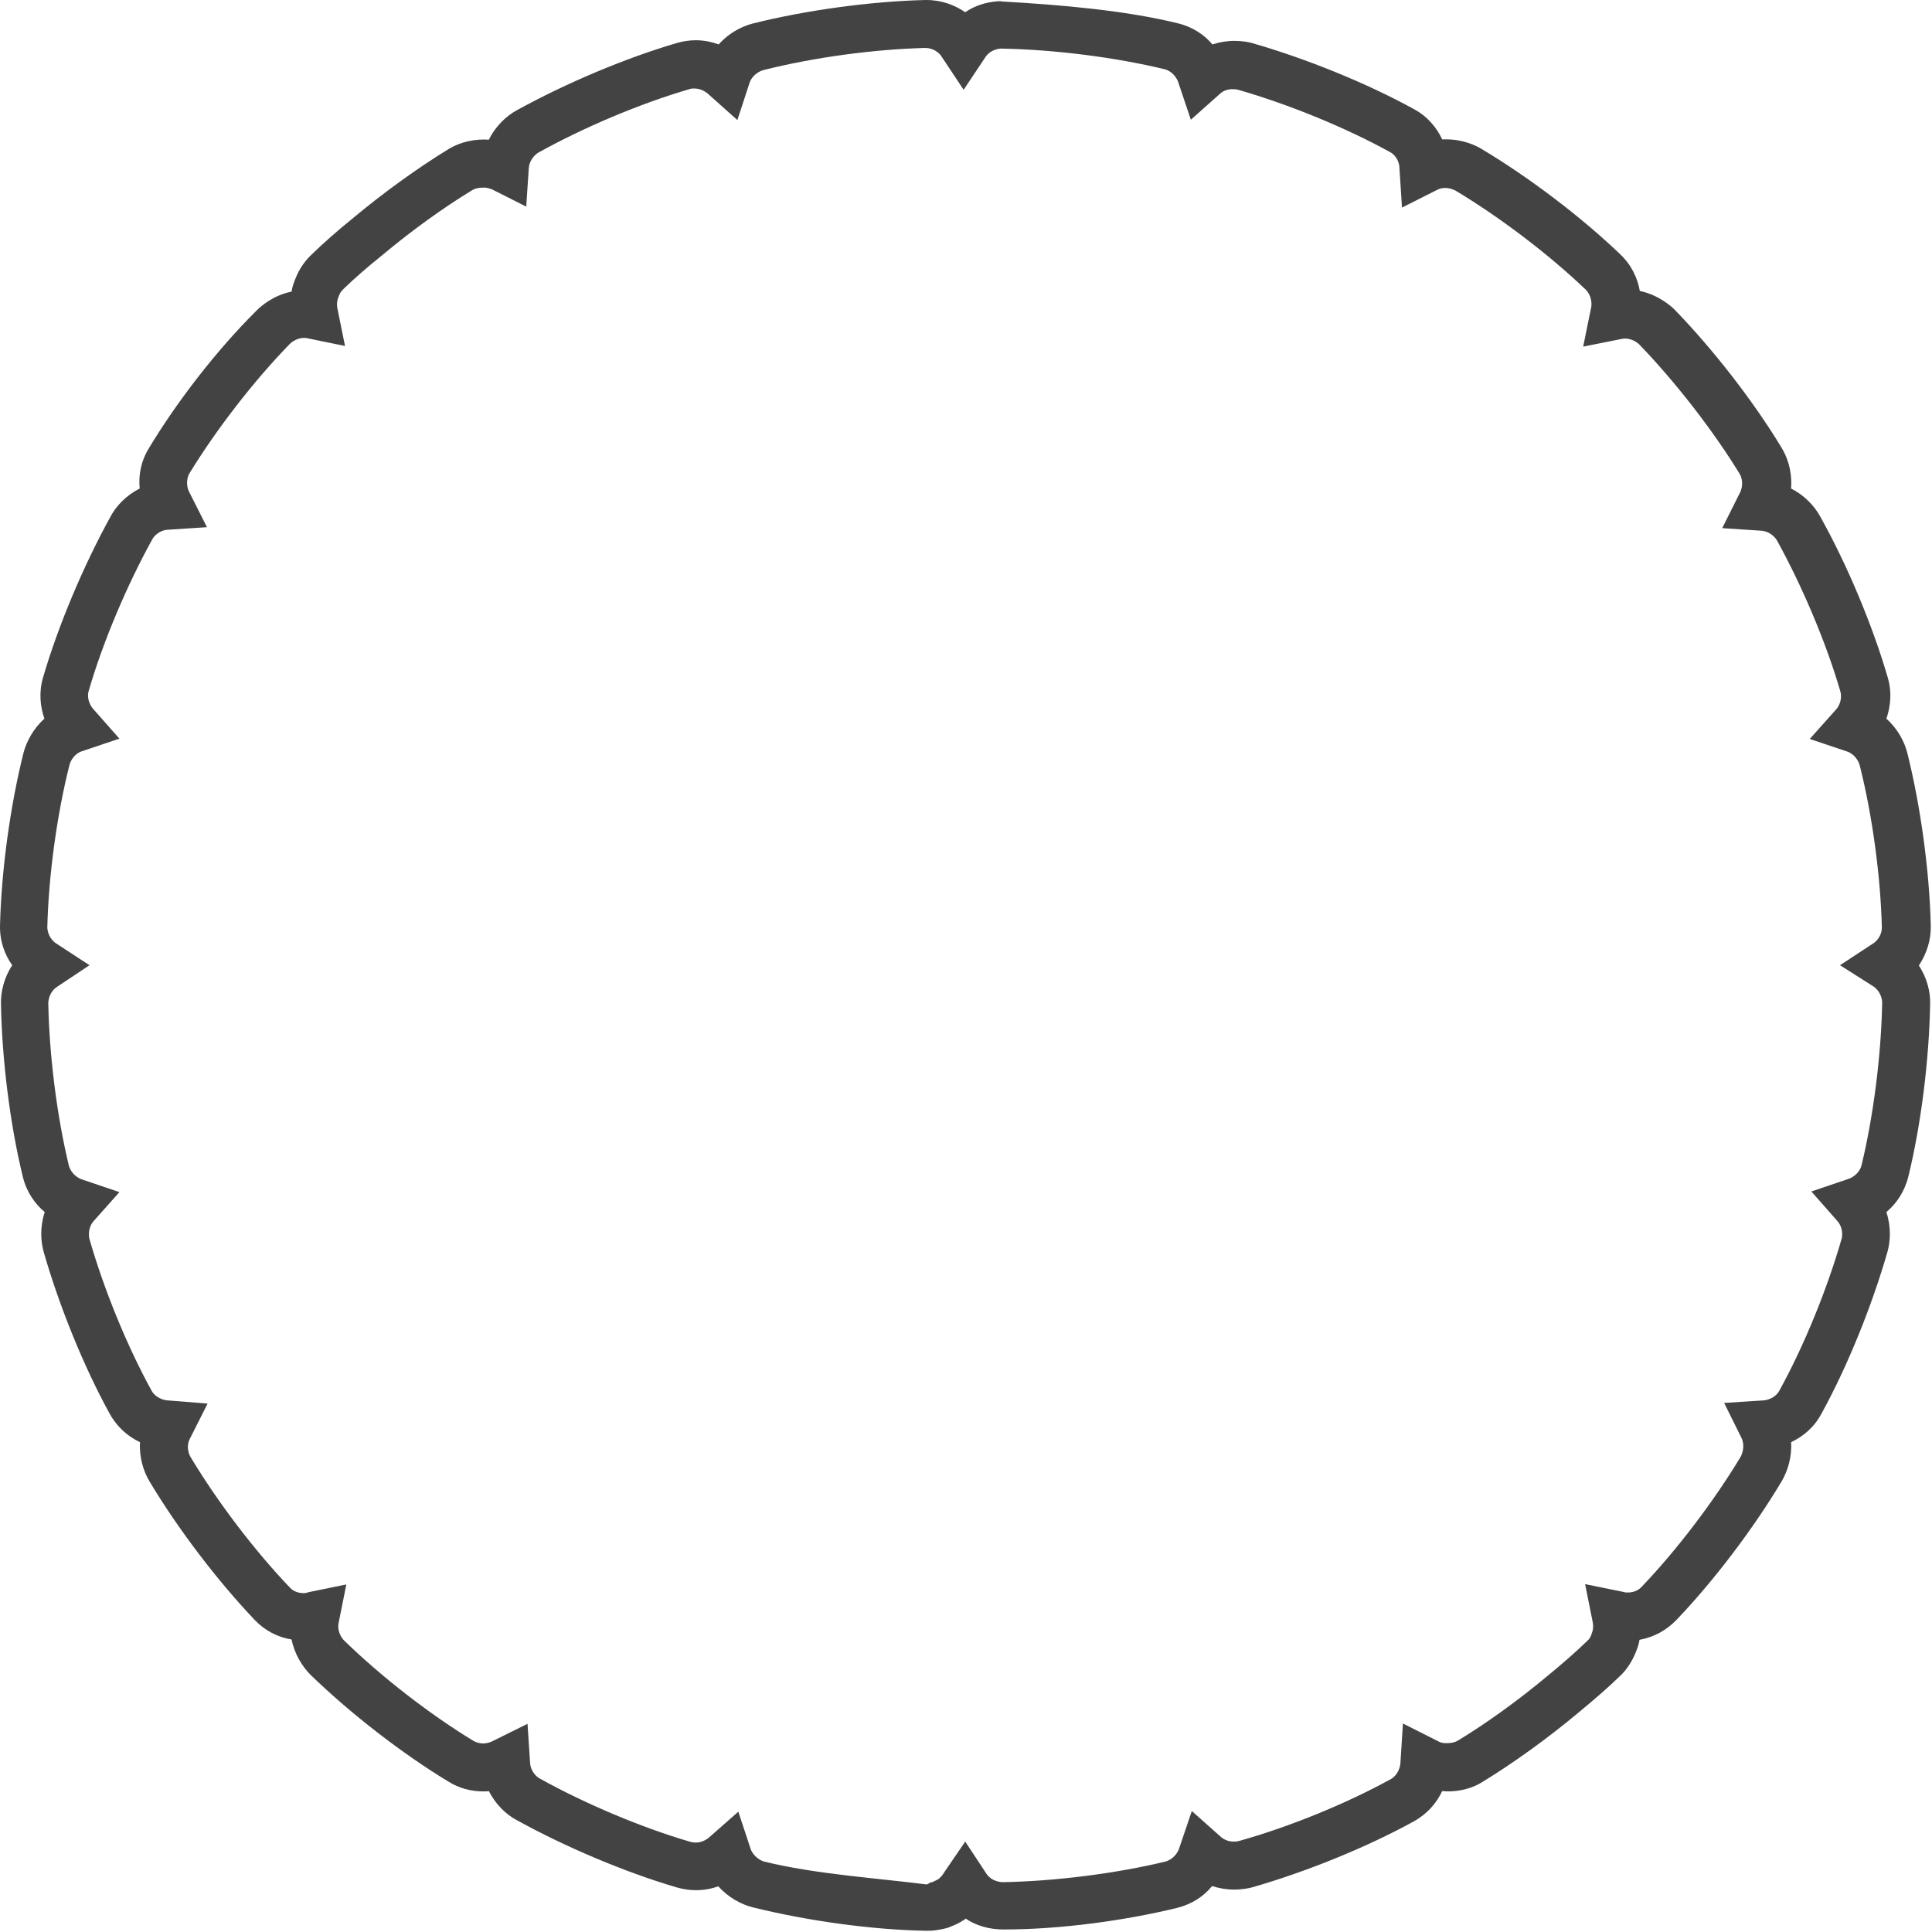 <?xml version="1.0" encoding="utf-8"?>
<svg xmlns="http://www.w3.org/2000/svg" fill="none" height="100%" overflow="visible" preserveAspectRatio="none" style="display: block;" viewBox="0 0 279 279" width="100%">
<path d="M278.823 133.67C278.637 125.862 277.382 116.52 275.43 108.712C275.012 107.085 274.035 105.226 272.409 103.785C273.013 102.065 273.245 99.974 272.595 97.789C270.41 90.306 266.785 81.615 262.834 74.55C262.044 73.11 260.603 71.529 258.651 70.553C258.791 68.741 258.465 66.649 257.303 64.697C253.26 58.004 247.497 50.568 241.873 44.758C241.455 44.34 239.642 42.62 236.807 42.016C236.481 40.203 235.645 38.298 233.972 36.718C228.348 31.326 220.818 25.609 213.893 21.473C213.196 21.055 211.337 20.125 208.874 20.125C208.688 20.125 208.502 20.125 208.269 20.125C207.479 18.452 206.178 16.825 204.179 15.756C197.347 11.991 188.609 8.459 180.847 6.228C180.383 6.089 179.453 5.903 178.245 5.903C177.129 5.903 176.107 6.089 175.084 6.414C173.922 5.02 172.203 3.858 170.018 3.346C162.442 1.487 153.1 0.697 144.966 0.232H144.92C144.734 0.232 144.409 0.139 144.037 0.186C142.317 0.325 140.737 0.837 139.389 1.766C137.902 0.744 135.996 0 133.765 0H133.672C125.864 0.186 116.522 1.441 108.714 3.393C107.087 3.811 105.228 4.787 103.787 6.414C102.858 6.089 101.742 5.81 100.487 5.81C99.604 5.81 98.674 5.949 97.838 6.182C90.355 8.366 81.664 12.038 74.599 15.942C73.158 16.732 71.578 18.173 70.602 20.171C68.557 20.032 66.465 20.497 64.792 21.519C60.377 24.215 55.404 27.794 50.849 31.605C48.664 33.371 46.666 35.137 44.946 36.81C43.97 37.74 43.227 38.855 42.715 40.11C42.436 40.761 42.204 41.412 42.111 42.109C39.369 42.667 37.603 44.293 37.045 44.851C31.282 50.568 25.518 58.051 21.521 64.697C20.313 66.649 19.988 68.694 20.174 70.553C18.221 71.529 16.781 73.063 15.99 74.55C12.086 81.615 8.415 90.306 6.23 97.789C5.579 99.974 5.812 102.065 6.416 103.785C4.789 105.226 3.813 107.131 3.395 108.712C1.443 116.52 0.188 125.862 0.002 133.67C-0.044 135.948 0.699 137.9 1.768 139.387C0.56 141.2 0.095 143.291 0.141 144.964C0.281 153.005 1.443 162.347 3.302 169.97C3.86 172.2 5.068 173.874 6.462 175.036C5.765 177.127 5.858 179.219 6.323 180.845C8.554 188.607 12.086 197.345 15.851 204.177C16.966 206.176 18.547 207.477 20.22 208.267C20.081 210.452 20.731 212.497 21.568 213.891C25.704 220.816 31.421 228.299 36.812 233.97C38.253 235.457 40.066 236.433 42.111 236.758C42.529 238.896 43.691 240.709 44.853 241.871C50.663 247.495 58.099 253.258 64.792 257.301C66.279 258.231 67.999 258.696 69.765 258.696C70.044 258.696 70.37 258.696 70.602 258.649C71.578 260.601 73.112 262.042 74.599 262.832C81.664 266.736 90.355 270.408 97.838 272.593C98.721 272.825 99.604 272.964 100.487 272.964C101.696 272.964 102.811 272.732 103.741 272.407C105.181 274.033 107.041 275.009 108.667 275.428C116.522 277.38 125.864 278.681 133.672 278.821H133.858C134.137 278.821 134.834 278.821 135.531 278.681C135.903 278.635 136.275 278.542 136.647 278.449C136.879 278.402 137.112 278.309 137.298 278.216C137.669 278.077 137.995 277.938 138.367 277.752C138.692 277.566 139.017 277.38 139.389 277.147C139.389 277.147 139.389 277.055 139.436 277.055C141.016 278.124 142.921 278.635 144.92 278.635H144.966C153.007 278.635 162.349 277.38 169.972 275.521C172.203 274.963 173.876 273.801 175.038 272.36C176.014 272.686 177.083 272.872 178.198 272.872C179.407 272.872 180.336 272.686 180.847 272.546C188.609 270.315 197.347 266.783 204.179 263.018C206.178 261.903 207.479 260.322 208.269 258.649C208.548 258.649 208.781 258.696 209.059 258.696C210.872 258.696 212.685 258.231 214.126 257.301C218.541 254.606 223.514 251.027 228.069 247.216C230.253 245.403 232.252 243.683 233.972 242.01C234.948 241.081 235.645 239.965 236.156 238.757C236.435 238.106 236.667 237.455 236.76 236.805C238.805 236.433 240.618 235.457 242.059 233.97C247.45 228.346 253.167 220.816 257.303 213.891C258.14 212.45 258.791 210.452 258.651 208.267C260.325 207.477 261.951 206.176 263.02 204.177C266.785 197.345 270.317 188.607 272.548 180.845C273.013 179.265 273.106 177.127 272.409 175.036C273.803 173.874 275.012 172.154 275.569 169.97C277.428 162.394 278.59 153.005 278.73 144.964C278.776 143.291 278.311 141.246 277.103 139.434C278.265 137.667 278.869 135.715 278.823 133.67ZM270.55 142.455C271.526 143.105 271.805 144.267 271.805 144.779C271.665 152.354 270.55 161.139 268.83 168.25C268.551 169.412 267.529 170.016 267.064 170.202L261.579 172.061L265.344 176.337C266.134 177.22 266.088 178.428 265.948 178.893C263.857 186.19 260.51 194.37 256.978 200.784C256.42 201.853 255.258 202.179 254.747 202.225L248.984 202.597L251.494 207.663C252.005 208.732 251.633 209.848 251.401 210.312C247.497 216.819 242.152 223.837 237.086 229.136C236.574 229.694 235.877 229.972 235.041 229.972C234.808 229.972 234.669 229.972 234.622 229.926L228.906 228.764L230.021 234.341C230.114 234.899 230.067 235.41 229.835 235.968L229.789 236.108C229.649 236.479 229.463 236.758 229.184 236.991C227.604 238.524 225.745 240.151 223.653 241.871C219.331 245.496 214.683 248.842 210.547 251.352C210.175 251.585 209.617 251.724 209.059 251.724C208.966 251.724 208.827 251.724 208.734 251.724H208.595C208.269 251.678 207.944 251.631 207.665 251.445L202.599 248.889L202.227 254.699C202.181 255.21 201.855 256.372 200.833 256.93C194.419 260.462 186.239 263.808 178.942 265.853C178.895 265.853 178.616 265.946 178.198 265.946C177.455 265.946 176.85 265.714 176.339 265.296L172.11 261.531L170.25 267.015C170.065 267.527 169.46 268.503 168.298 268.828C161.187 270.548 152.403 271.663 144.874 271.803C144.595 271.803 143.247 271.756 142.457 270.594L139.389 265.946L136.461 270.222C136.461 270.222 136.229 270.594 136.089 270.78C136.043 270.826 135.996 270.873 135.996 270.919C135.903 271.012 135.764 271.105 135.671 271.245C135.624 271.291 135.531 271.338 135.485 271.384L135.392 271.431C135.299 271.477 135.206 271.524 135.113 271.57C134.927 271.663 134.834 271.71 134.741 271.756L134.602 271.803C134.555 271.803 134.463 271.849 134.323 271.849L134.137 271.988C134.091 271.988 133.951 272.128 133.812 272.128H133.765C126.468 271.198 117.684 270.641 110.34 268.828C109.829 268.689 108.76 268.084 108.388 266.969L106.622 261.624L102.346 265.389C102.346 265.389 101.556 266.086 100.487 266.086C100.255 266.086 100.022 266.039 99.743 265.993C92.725 263.948 84.545 260.508 77.945 256.837C77.481 256.604 76.598 255.768 76.551 254.559L76.179 248.935L71.02 251.492C71.02 251.492 70.463 251.771 69.765 251.771C69.254 251.771 68.789 251.631 68.371 251.399C62.096 247.588 55.125 242.196 49.687 236.898C49.315 236.526 48.664 235.55 48.897 234.388L50.012 228.81L44.342 229.972H44.388L44.295 230.019C44.249 230.019 44.063 230.065 43.877 230.065C43.041 230.065 42.343 229.787 41.832 229.229C36.766 223.93 31.421 216.912 27.517 210.405C27.238 209.94 26.866 208.825 27.424 207.756L29.98 202.69L24.124 202.225C23.613 202.179 22.451 201.853 21.893 200.831C18.361 194.417 15.014 186.237 12.923 178.94C12.784 178.428 12.737 177.267 13.481 176.383L17.245 172.154L11.761 170.295C11.25 170.109 10.274 169.505 9.948 168.343C8.229 161.232 7.113 152.447 6.974 144.871C6.974 144.36 7.206 143.198 8.182 142.548L12.923 139.387L8.089 136.227C7.624 135.948 6.834 135.065 6.834 133.856C7.02 126.559 8.182 117.775 10.041 110.431C10.181 109.92 10.692 108.851 11.854 108.479L17.245 106.667L13.388 102.298C13.062 101.926 12.458 100.857 12.83 99.695C14.875 92.677 18.314 84.543 21.986 77.897C22.218 77.432 23.055 76.549 24.217 76.502L29.887 76.131L27.285 70.972C27.052 70.507 26.773 69.345 27.378 68.323C31.189 62.094 36.58 55.076 41.879 49.638C41.879 49.638 42.715 48.802 43.877 48.802C44.063 48.802 44.249 48.802 44.388 48.848L49.826 49.964L48.711 44.479C48.618 43.922 48.664 43.364 48.897 42.853L48.943 42.713C49.083 42.341 49.269 42.062 49.547 41.784C51.128 40.25 52.987 38.623 55.078 36.95C59.401 33.325 64.049 29.978 68.185 27.468C68.557 27.236 69.115 27.097 69.672 27.097C69.812 27.097 69.905 27.097 69.998 27.097H70.137C70.463 27.143 70.741 27.236 71.02 27.329L75.993 29.839L76.365 24.261C76.458 23.053 77.341 22.263 77.76 22.03C84.359 18.359 92.54 14.919 99.558 12.874C99.79 12.781 100.022 12.781 100.301 12.781C101.37 12.781 102.16 13.479 102.16 13.479L106.483 17.336L108.249 11.945C108.621 10.829 109.69 10.272 110.201 10.132C117.545 8.273 126.282 7.111 133.579 6.925C135.16 6.925 135.95 8.087 135.95 8.134L139.157 12.967L142.317 8.227C142.782 7.529 143.572 7.111 144.455 7.018H144.548C144.595 7.018 144.641 7.018 144.641 7.018C152.264 7.158 161.048 8.273 168.159 9.993C169.321 10.272 169.925 11.294 170.111 11.759L171.97 17.29L176.2 13.525C176.711 13.06 177.315 12.874 178.059 12.874C178.477 12.874 178.802 12.967 178.802 12.967C186.099 15.059 194.279 18.405 200.693 21.938C201.762 22.495 202.088 23.657 202.088 24.169L202.46 29.978L207.526 27.422C207.898 27.236 208.269 27.143 208.688 27.143C209.524 27.143 210.128 27.515 210.175 27.515C216.682 31.419 223.7 36.764 228.998 41.83C229.835 42.667 229.882 43.829 229.789 44.34L228.627 50.057L234.204 48.941C234.39 48.895 234.576 48.895 234.715 48.895C235.877 48.895 236.714 49.731 236.714 49.731C241.966 55.169 247.404 62.187 251.215 68.415C251.819 69.438 251.54 70.6 251.308 71.065L248.705 76.27L254.375 76.642C255.584 76.735 256.374 77.618 256.606 78.036C260.278 84.683 263.717 92.816 265.762 99.834C266.088 100.996 265.53 102.019 265.205 102.391L261.347 106.713L266.738 108.526C267.854 108.898 268.412 109.967 268.551 110.478C270.41 117.821 271.572 126.606 271.758 133.903C271.758 134.646 271.479 135.344 270.921 135.901C270.782 136.041 270.689 136.134 270.596 136.18L265.716 139.387L270.55 142.455Z" fill="#434344" id="Vector"/>
</svg>